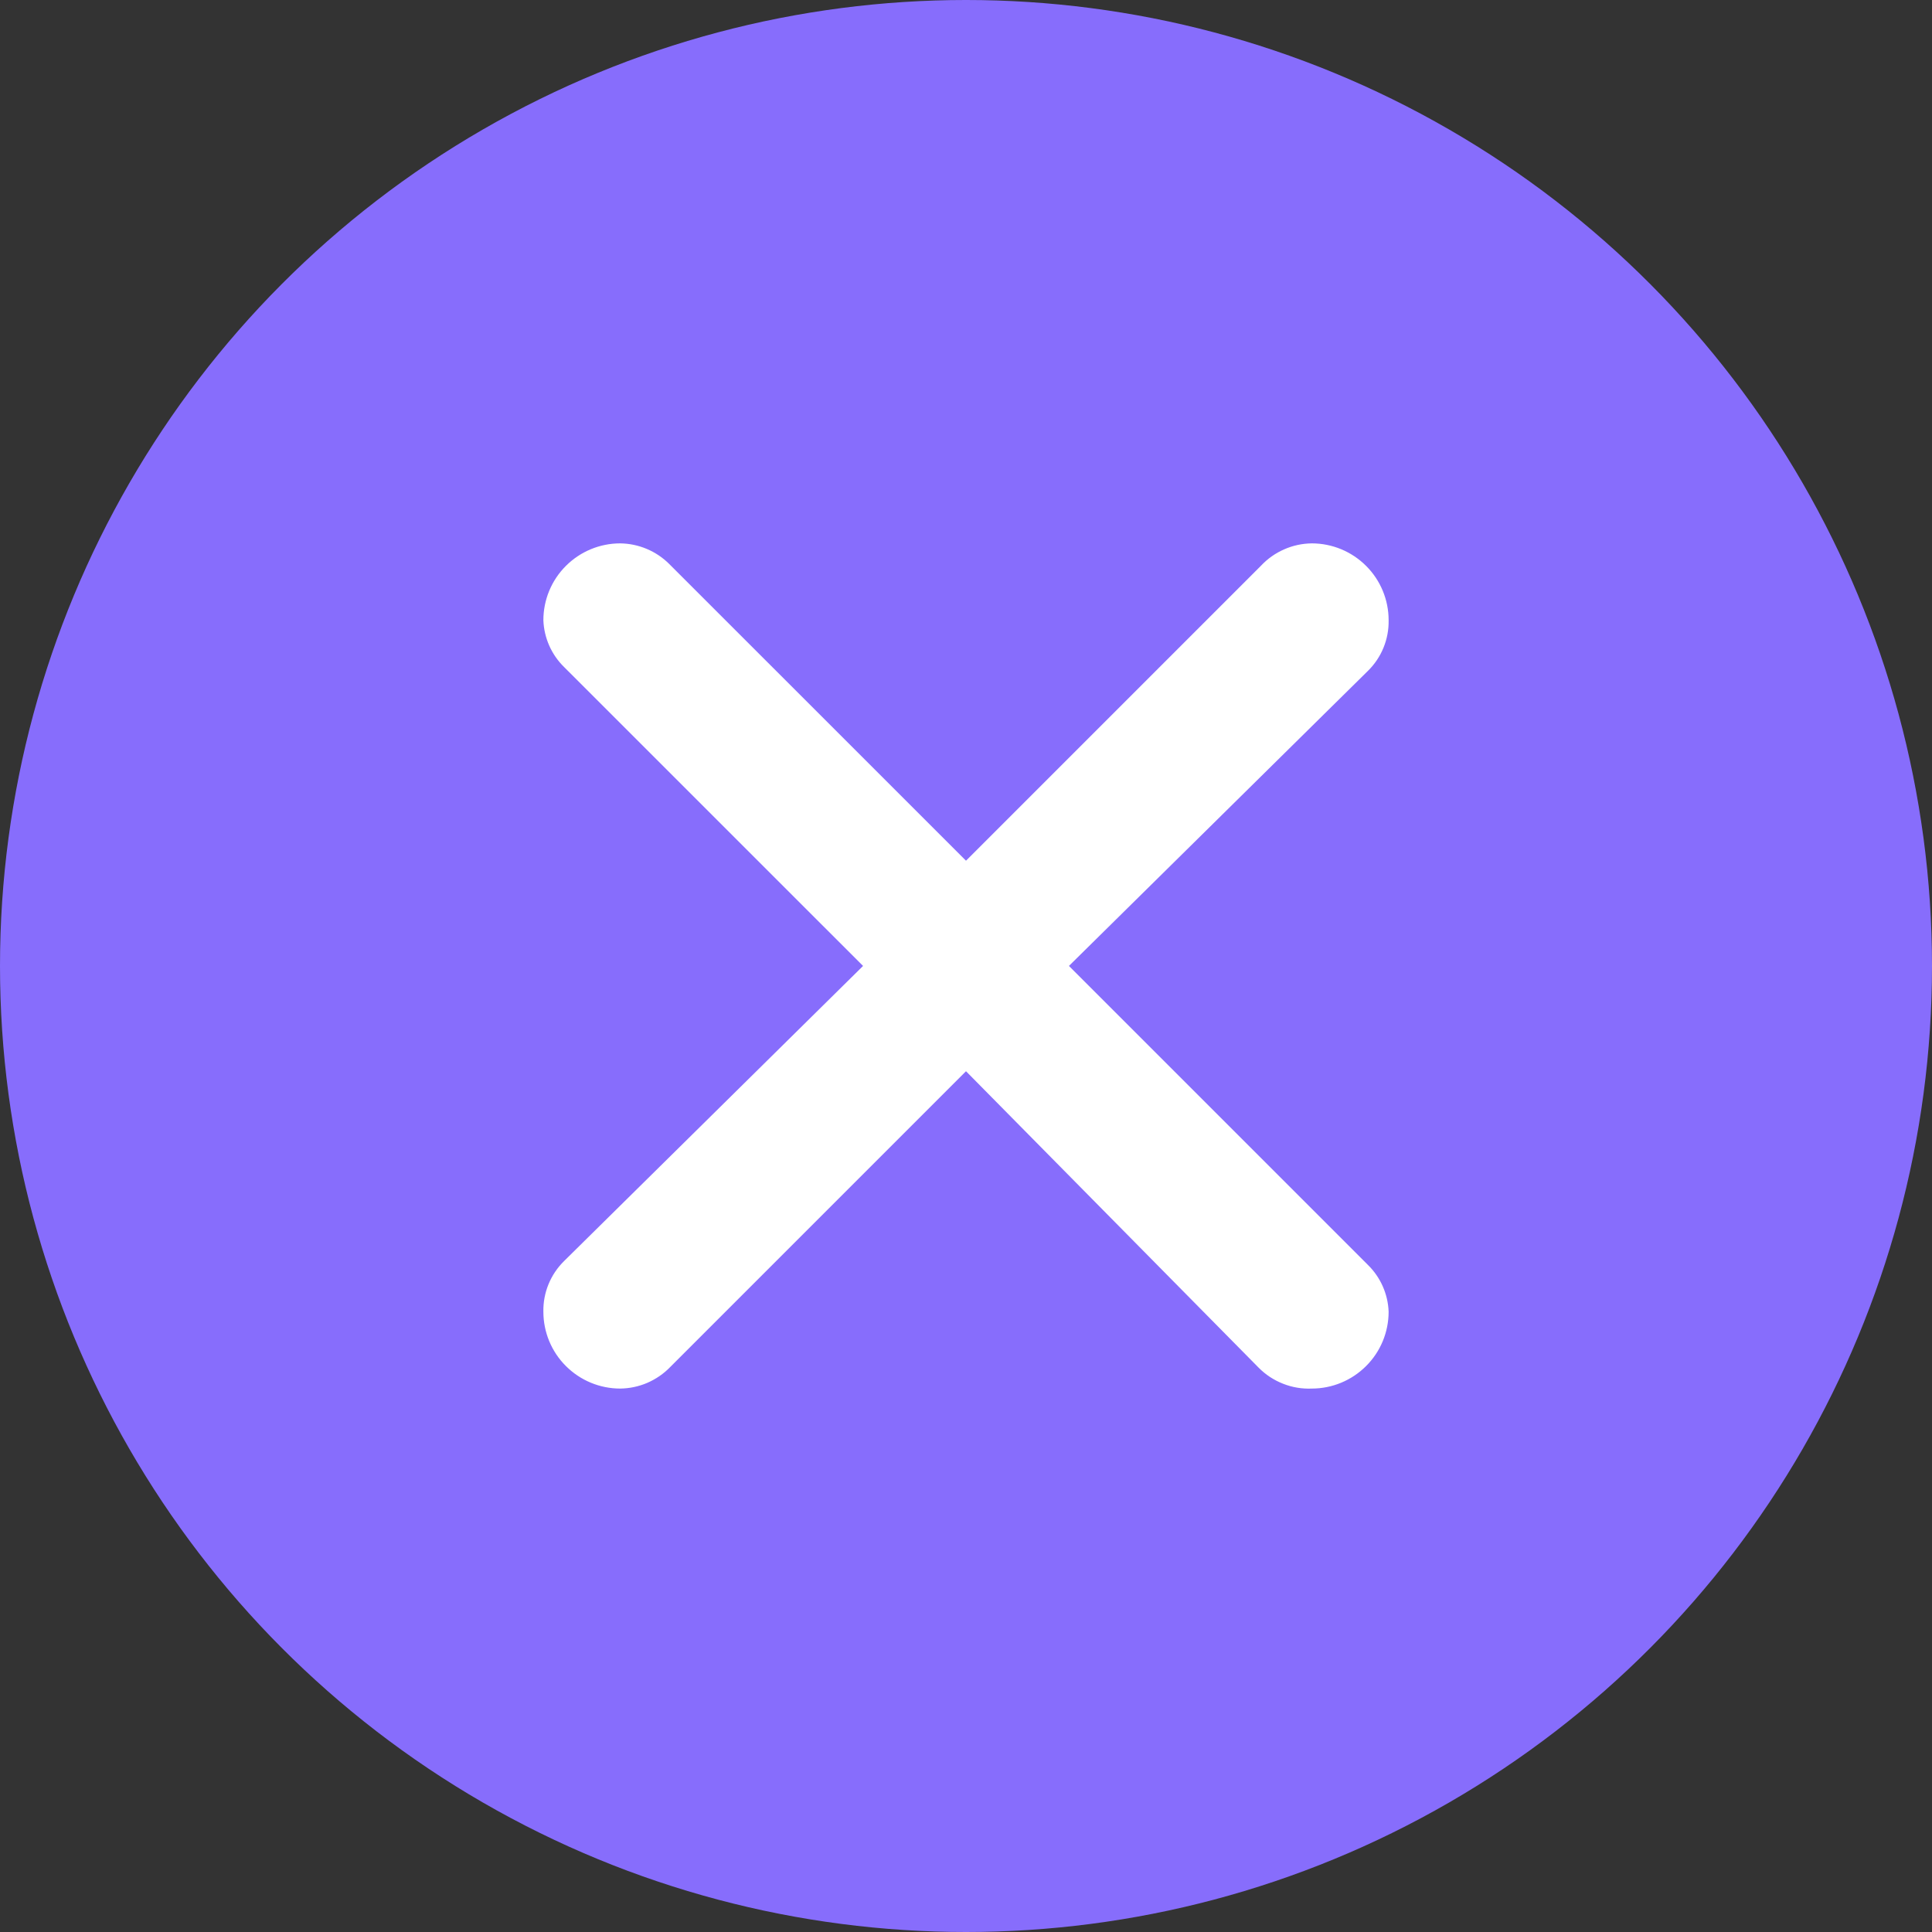 <?xml version="1.0" encoding="UTF-8"?> <svg xmlns="http://www.w3.org/2000/svg" width="32" height="32" viewBox="0 0 32 32" fill="none"><rect x="0" y="0" width="32" height="32" fill="#333333" stroke="none"/><circle cx="16" cy="16" r="16" fill="#876DFC"></circle><path d="M11.087 9.344L16 14.256L20.887 9.369C20.995 9.254 21.125 9.162 21.27 9.099C21.414 9.035 21.57 9.002 21.727 9C22.065 9 22.388 9.134 22.627 9.373C22.866 9.611 23 9.935 23 10.273C23.003 10.429 22.974 10.584 22.915 10.728C22.856 10.873 22.768 11.003 22.656 11.113L17.705 15.999L22.656 20.95C22.866 21.155 22.989 21.433 23 21.726C23 22.064 22.866 22.388 22.627 22.626C22.388 22.865 22.065 22.999 21.727 22.999C21.565 23.006 21.403 22.979 21.252 22.919C21.101 22.86 20.963 22.77 20.849 22.655L16 17.743L11.1 22.643C10.993 22.754 10.864 22.842 10.722 22.904C10.58 22.965 10.428 22.997 10.273 22.999C9.935 22.999 9.612 22.865 9.373 22.626C9.134 22.388 9 22.064 9 21.726C8.997 21.57 9.026 21.415 9.085 21.271C9.144 21.127 9.232 20.996 9.344 20.886L14.295 15.999L9.344 11.049C9.134 10.844 9.011 10.566 9 10.273C9 9.935 9.134 9.611 9.373 9.373C9.612 9.134 9.935 9 10.273 9C10.578 9.004 10.871 9.127 11.087 9.344Z" fill="white"></path></svg> 